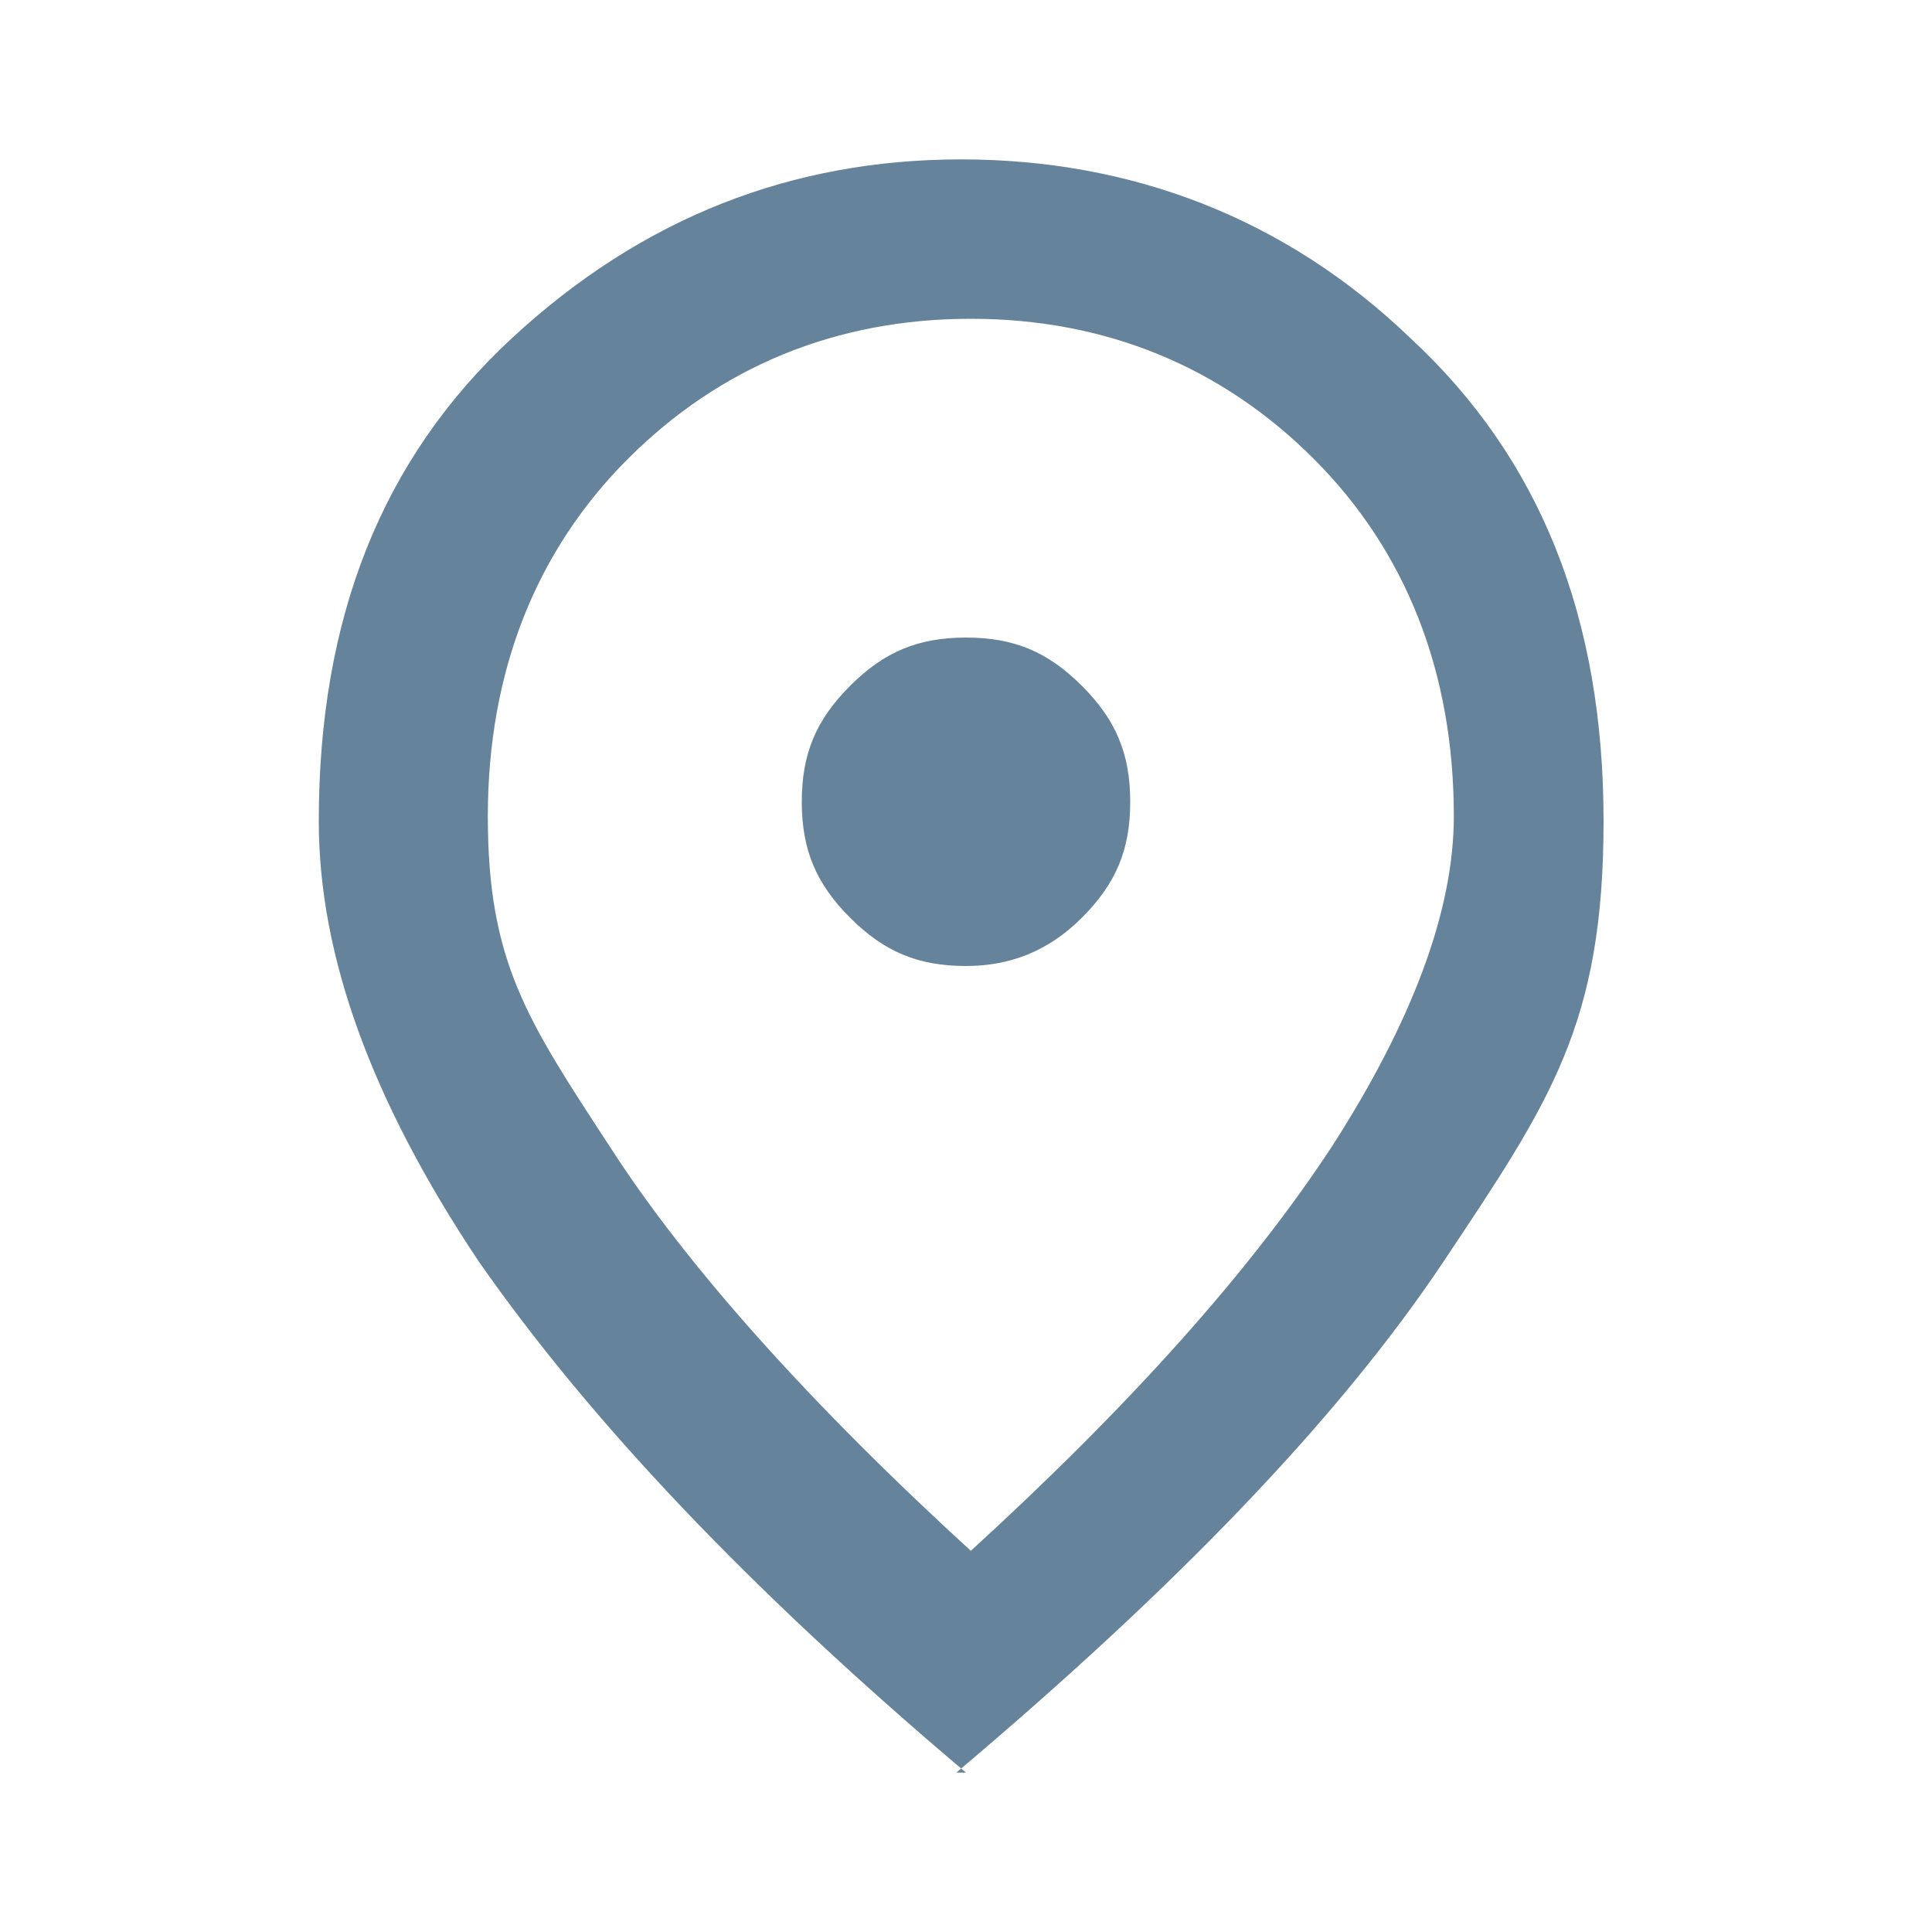 <?xml version="1.0" encoding="UTF-8"?>
<svg xmlns="http://www.w3.org/2000/svg" xmlns:xlink="http://www.w3.org/1999/xlink" id="Layer_1" version="1.1" viewBox="0 0 40 40">
  <!-- Generator: Adobe Illustrator 29.0.0, SVG Export Plug-In . SVG Version: 2.1.0 Build 186)  -->
  <defs>
    <style>
      .st0 {
        mask: url(#mask);
      }

      .st1 {
        fill: #66839c;
      }

      .st2 {
        fill: #d9d9d9;
      }
    </style>
    <mask id="mask" x="0" y="0" width="40.1" height="40" maskUnits="userSpaceOnUse">
      <g id="mask0_4_224">
        <rect class="st2" x="0" y="0" width="40.1" height="40"></rect>
      </g>
    </mask>
  </defs>
  <g class="st0">
    <path class="st1" d="M20,20c.9,0,1.7-.3,2.4-1,.7-.7,1-1.4,1-2.4s-.3-1.7-1-2.4c-.7-.7-1.4-1-2.4-1s-1.7.3-2.4,1c-.7.7-1,1.4-1,2.4s.3,1.7,1,2.4c.7.7,1.4,1,2.4,1ZM20,32.2c3.4-3.1,5.9-5.9,7.6-8.5,1.6-2.5,2.5-4.8,2.5-6.8,0-3-1-5.5-2.9-7.4-1.9-1.9-4.3-2.9-7.1-2.9s-5.2,1-7.1,2.9c-1.9,1.9-2.9,4.4-2.9,7.4s.8,4.2,2.5,6.8c1.6,2.5,4.2,5.4,7.6,8.5ZM20,36.7c-4.5-3.8-7.8-7.3-10.1-10.6-2.2-3.3-3.3-6.3-3.3-9.1,0-4.2,1.3-7.5,4-10,2.7-2.5,5.8-3.7,9.3-3.7s6.7,1.2,9.3,3.7c2.7,2.5,4,5.8,4,10s-1.1,5.8-3.3,9.1c-2.2,3.3-5.6,6.8-10.1,10.6Z"></path>
  </g>
</svg>

